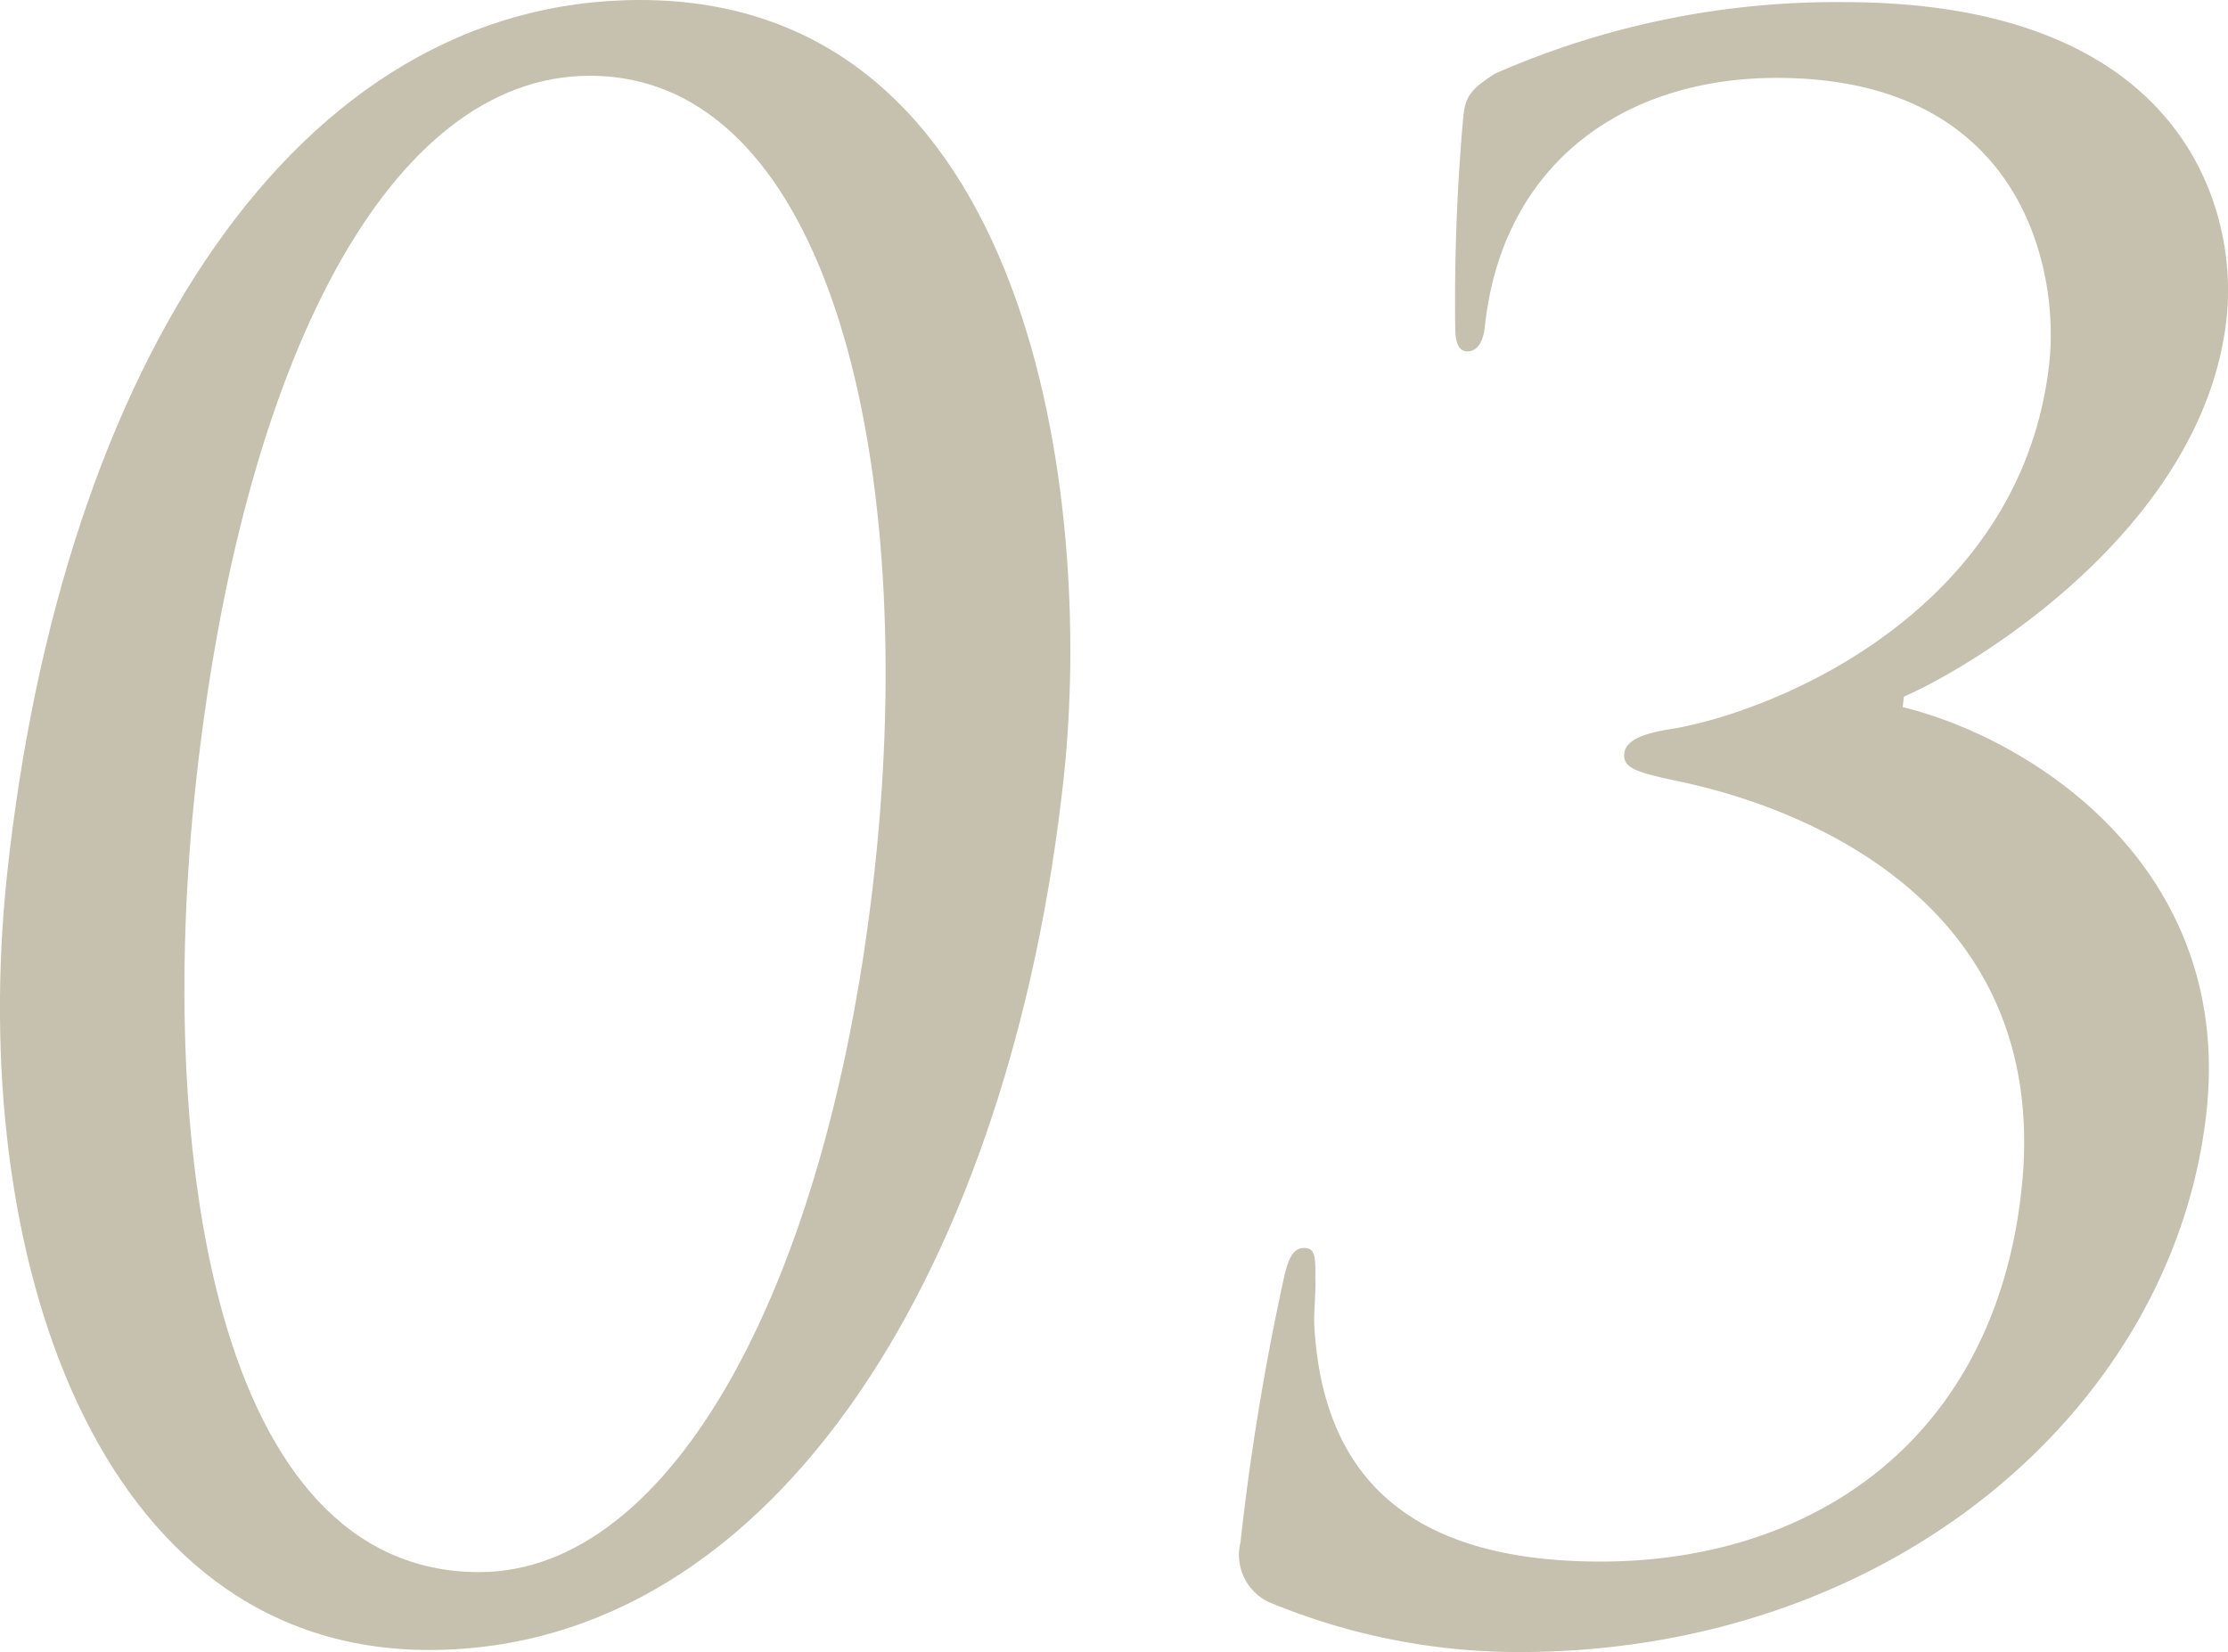 <svg id="グループ_3394" data-name="グループ 3394" xmlns="http://www.w3.org/2000/svg" xmlns:xlink="http://www.w3.org/1999/xlink" width="62.026" height="46" viewBox="0 0 62.026 46">
  <defs>
    <clipPath id="clip-path">
      <rect id="長方形_1090" data-name="長方形 1090" width="62.026" height="46" fill="#c6c1ae"/>
    </clipPath>
  </defs>
  <g id="グループ_3394-2" data-name="グループ 3394" clip-path="url(#clip-path)">
    <path id="パス_13557" data-name="パス 13557" d="M11.941,45.942C2.624,45.942-.926,34.808.2,24.319,1.726,10.138,8.265,0,17.817,0c10.958,0,12.623,13.946,11.8,21.623C28.166,35.1,21.668,45.942,11.941,45.942M16.418,2.11c-5.566,0-9.7,7.91-10.977,19.806-1.1,10.255.581,21.858,7.9,21.858,5.392,0,9.777-8.087,11.017-19.631C25.56,13.009,23.156,2.11,16.418,2.11" transform="translate(0)" fill="#c6c1ae"/>
    <path id="パス_13558" data-name="パス 13558" d="M48.985,44.617a1.454,1.454,0,0,1-.76-1.641,70.578,70.578,0,0,1,1.2-7.324c.122-.586.271-.88.563-.88s.333.176.323.82c.02.352-.05,1-.029,1.347.223,3.927,2.342,6.564,7.968,6.564,5.919,0,10.972-3.4,11.721-10.372.843-7.852-5.893-10.606-9.619-11.368-1.088-.234-1.486-.351-1.442-.761s.649-.586,1.424-.7c2.928-.527,9.675-3.341,10.412-10.2.264-2.461-.674-7.91-7.588-7.91-4.278,0-7.641,2.4-8.127,6.914-.062.586-.31.7-.485.7s-.339-.117-.341-.645a58.1,58.1,0,0,1,.221-5.86c.057-.527.14-.762.893-1.231A23.624,23.624,0,0,1,65.022.082C74.574.082,76,5.942,75.68,8.871c-.629,5.861-7.081,9.727-8.986,10.549-.012.116-.019.175-.032.292,3.6.878,9.19,4.454,8.459,11.251-.882,8.2-8.709,15.06-19.14,15.06a18.106,18.106,0,0,1-7-1.406" transform="translate(-13.692 -0.023)" fill="#c6c1ae"/>
  </g>
</svg>
